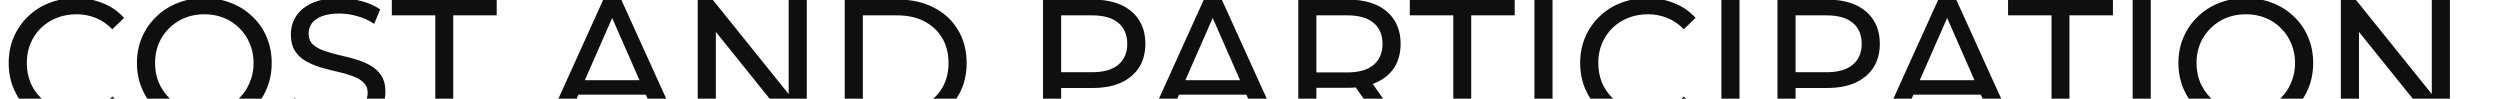 <?xml version="1.0" encoding="UTF-8"?> <svg xmlns="http://www.w3.org/2000/svg" width="811" height="32" viewBox="0 0 811 32" fill="none"><g clip-path="url(#clip0_1955_138)"><path d="M24.562 41.47C21.428 41.47 18.529 40.961 15.865 39.942C13.241 38.885 10.949 37.416 8.99 35.535C7.071 33.616 5.563 31.383 4.466 28.837C3.369 26.29 2.82 23.49 2.82 20.434C2.82 17.378 3.369 14.578 4.466 12.031C5.563 9.485 7.09 7.272 9.049 5.392C11.008 3.472 13.299 2.003 15.924 0.985C18.588 -0.073 21.486 -0.602 24.62 -0.602C27.793 -0.602 30.712 -0.054 33.376 1.043C36.079 2.101 38.37 3.687 40.251 5.803L36.431 9.505C34.864 7.859 33.101 6.645 31.143 5.862C29.184 5.039 27.088 4.628 24.855 4.628C22.544 4.628 20.39 5.019 18.392 5.803C16.433 6.586 14.729 7.683 13.28 9.093C11.83 10.504 10.694 12.188 9.872 14.147C9.088 16.066 8.696 18.162 8.696 20.434C8.696 22.706 9.088 24.822 9.872 26.78C10.694 28.7 11.83 30.364 13.28 31.775C14.729 33.185 16.433 34.282 18.392 35.065C20.39 35.849 22.544 36.24 24.855 36.24C27.088 36.24 29.184 35.849 31.143 35.065C33.101 34.243 34.864 32.989 36.431 31.305L40.251 35.007C38.37 37.122 36.079 38.728 33.376 39.825C30.712 40.922 27.774 41.47 24.562 41.47ZM66.34 41.47C63.206 41.47 60.288 40.941 57.585 39.884C54.921 38.826 52.61 37.357 50.651 35.477C48.693 33.557 47.165 31.324 46.068 28.778C44.971 26.232 44.423 23.45 44.423 20.434C44.423 17.418 44.971 14.636 46.068 12.09C47.165 9.544 48.693 7.331 50.651 5.45C52.61 3.531 54.921 2.042 57.585 0.985C60.249 -0.073 63.167 -0.602 66.34 -0.602C69.474 -0.602 72.353 -0.073 74.978 0.985C77.642 2.003 79.953 3.472 81.912 5.392C83.909 7.272 85.437 9.485 86.495 12.031C87.592 14.578 88.14 17.378 88.14 20.434C88.14 23.49 87.592 26.29 86.495 28.837C85.437 31.383 83.909 33.616 81.912 35.535C79.953 37.416 77.642 38.885 74.978 39.942C72.353 40.961 69.474 41.47 66.34 41.47ZM66.34 36.24C68.612 36.24 70.708 35.849 72.628 35.065C74.586 34.282 76.271 33.185 77.681 31.775C79.13 30.325 80.247 28.641 81.03 26.721C81.853 24.802 82.264 22.706 82.264 20.434C82.264 18.162 81.853 16.066 81.03 14.147C80.247 12.227 79.13 10.562 77.681 9.152C76.271 7.703 74.586 6.586 72.628 5.803C70.708 5.019 68.612 4.628 66.34 4.628C64.029 4.628 61.894 5.019 59.935 5.803C58.016 6.586 56.332 7.703 54.882 9.152C53.433 10.562 52.297 12.227 51.474 14.147C50.691 16.066 50.299 18.162 50.299 20.434C50.299 22.706 50.691 24.802 51.474 26.721C52.297 28.641 53.433 30.325 54.882 31.775C56.332 33.185 58.016 34.282 59.935 35.065C61.894 35.849 64.029 36.24 66.34 36.24ZM109.108 41.47C105.974 41.47 102.978 41 100.118 40.06C97.258 39.081 95.006 37.827 93.361 36.299L95.535 31.716C97.102 33.087 99.1 34.223 101.528 35.124C103.957 36.025 106.484 36.475 109.108 36.475C111.498 36.475 113.437 36.201 114.926 35.653C116.414 35.104 117.511 34.36 118.216 33.42C118.921 32.441 119.274 31.344 119.274 30.129C119.274 28.719 118.804 27.583 117.864 26.721C116.963 25.86 115.768 25.174 114.279 24.665C112.83 24.116 111.224 23.646 109.461 23.255C107.698 22.863 105.916 22.412 104.114 21.903C102.351 21.355 100.725 20.669 99.237 19.846C97.787 19.024 96.612 17.927 95.711 16.556C94.81 15.146 94.36 13.344 94.36 11.15C94.36 9.035 94.908 7.096 96.005 5.333C97.141 3.531 98.865 2.101 101.176 1.043C103.526 -0.054 106.503 -0.602 110.107 -0.602C112.497 -0.602 114.867 -0.289 117.217 0.338C119.568 0.965 121.605 1.866 123.328 3.041L121.389 7.742C119.626 6.567 117.766 5.724 115.807 5.215C113.848 4.667 111.948 4.393 110.107 4.393C107.796 4.393 105.896 4.686 104.408 5.274C102.919 5.862 101.822 6.645 101.117 7.624C100.451 8.604 100.118 9.701 100.118 10.915C100.118 12.364 100.569 13.52 101.47 14.382C102.41 15.244 103.604 15.929 105.054 16.438C106.542 16.948 108.168 17.418 109.931 17.849C111.694 18.24 113.457 18.691 115.219 19.2C117.021 19.709 118.647 20.375 120.096 21.198C121.585 22.021 122.78 23.117 123.681 24.488C124.582 25.86 125.032 27.622 125.032 29.777C125.032 31.853 124.464 33.792 123.328 35.594C122.192 37.357 120.429 38.787 118.04 39.884C115.689 40.941 112.712 41.47 109.108 41.47ZM141.21 41V4.98H127.108V-0.132H161.13V4.98H147.028V41H141.21ZM177.082 41L195.708 -0.132H201.526L220.211 41H214.042L197.412 3.159H199.763L183.134 41H177.082ZM185.014 30.717L186.601 26.016H209.752L211.456 30.717H185.014ZM226.347 41V-0.132H231.165L258.371 33.655H255.845V-0.132H261.721V41H256.902L229.696 7.213H232.223V41H226.347ZM274.032 41V-0.132H291.366C295.754 -0.132 299.612 0.73 302.942 2.454C306.311 4.177 308.916 6.586 310.757 9.681C312.637 12.776 313.578 16.36 313.578 20.434C313.578 24.508 312.637 28.092 310.757 31.187C308.916 34.282 306.311 36.691 302.942 38.415C299.612 40.138 295.754 41 291.366 41H274.032ZM279.908 35.888H291.014C294.422 35.888 297.36 35.242 299.828 33.949C302.335 32.656 304.274 30.854 305.645 28.543C307.016 26.192 307.702 23.49 307.702 20.434C307.702 17.339 307.016 14.636 305.645 12.325C304.274 10.014 302.335 8.212 299.828 6.919C297.36 5.627 294.422 4.98 291.014 4.98H279.908V35.888ZM338.358 41V-0.132H354.4C358.003 -0.132 361.079 0.436 363.625 1.572C366.171 2.708 368.13 4.353 369.501 6.508C370.872 8.662 371.557 11.228 371.557 14.206C371.557 17.183 370.872 19.748 369.501 21.903C368.13 24.018 366.171 25.664 363.625 26.839C361.079 27.975 358.003 28.543 354.4 28.543H341.59L344.234 25.781V41H338.358ZM344.234 26.369L341.59 23.431H354.223C357.984 23.431 360.824 22.628 362.743 21.022C364.702 19.416 365.681 17.143 365.681 14.206C365.681 11.268 364.702 8.995 362.743 7.389C360.824 5.783 357.984 4.98 354.223 4.98H341.59L344.234 2.042V26.369ZM371.896 41L390.523 -0.132H396.34L415.025 41H408.856L392.227 3.159H394.577L377.948 41H371.896ZM379.828 30.717L381.415 26.016H404.566L406.27 30.717H379.828ZM421.161 41V-0.132H437.203C440.807 -0.132 443.882 0.436 446.428 1.572C448.974 2.708 450.933 4.353 452.304 6.508C453.675 8.662 454.361 11.228 454.361 14.206C454.361 17.183 453.675 19.748 452.304 21.903C450.933 24.018 448.974 25.644 446.428 26.78C443.882 27.916 440.807 28.484 437.203 28.484H424.393L427.037 25.781V41H421.161ZM448.661 41L438.202 26.075H444.489L455.066 41H448.661ZM427.037 26.369L424.393 23.49H437.026C440.787 23.49 443.627 22.686 445.547 21.08C447.505 19.435 448.485 17.143 448.485 14.206C448.485 11.268 447.505 8.995 445.547 7.389C443.627 5.783 440.787 4.98 437.026 4.98H424.393L427.037 2.042V26.369ZM471.448 41V4.98H457.345V-0.132H491.367V4.98H477.265V41H471.448ZM497.767 41V-0.132H503.643V41H497.767ZM534.349 41.47C531.215 41.47 528.317 40.961 525.653 39.942C523.028 38.885 520.737 37.416 518.778 35.535C516.858 33.616 515.35 31.383 514.253 28.837C513.157 26.29 512.608 23.49 512.608 20.434C512.608 17.378 513.157 14.578 514.253 12.031C515.35 9.485 516.878 7.272 518.837 5.392C520.795 3.472 523.087 2.003 525.712 0.985C528.375 -0.073 531.274 -0.602 534.408 -0.602C537.581 -0.602 540.5 -0.054 543.163 1.043C545.866 2.101 548.158 3.687 550.038 5.803L546.219 9.505C544.652 7.859 542.889 6.645 540.93 5.862C538.972 5.039 536.876 4.628 534.643 4.628C532.332 4.628 530.177 5.019 528.18 5.803C526.221 6.586 524.517 7.683 523.067 9.093C521.618 10.504 520.482 12.188 519.659 14.147C518.876 16.066 518.484 18.162 518.484 20.434C518.484 22.706 518.876 24.822 519.659 26.78C520.482 28.7 521.618 30.364 523.067 31.775C524.517 33.185 526.221 34.282 528.18 35.065C530.177 35.849 532.332 36.24 534.643 36.24C536.876 36.24 538.972 35.849 540.93 35.065C542.889 34.243 544.652 32.989 546.219 31.305L550.038 35.007C548.158 37.122 545.866 38.728 543.163 39.825C540.5 40.922 537.562 41.47 534.349 41.47ZM558.421 41V-0.132H564.297V41H558.421ZM576.611 41V-0.132H592.652C596.256 -0.132 599.331 0.436 601.878 1.572C604.424 2.708 606.383 4.353 607.754 6.508C609.125 8.662 609.81 11.228 609.81 14.206C609.81 17.183 609.125 19.748 607.754 21.903C606.383 24.018 604.424 25.664 601.878 26.839C599.331 27.975 596.256 28.543 592.652 28.543H579.843L582.487 25.781V41H576.611ZM582.487 26.369L579.843 23.431H592.476C596.237 23.431 599.077 22.628 600.996 21.022C602.955 19.416 603.934 17.143 603.934 14.206C603.934 11.268 602.955 8.995 600.996 7.389C599.077 5.783 596.237 4.98 592.476 4.98H579.843L582.487 2.042V26.369ZM610.149 41L628.776 -0.132H634.593L653.278 41H647.109L630.48 3.159H632.83L616.201 41H610.149ZM618.081 30.717L619.668 26.016H642.819L644.523 30.717H618.081ZM665.516 41V4.98H651.414V-0.132H685.436V4.98H671.333V41H665.516ZM691.835 41V-0.132H697.711V41H691.835ZM728.594 41.47C725.46 41.47 722.542 40.941 719.839 39.884C717.175 38.826 714.864 37.357 712.905 35.477C710.946 33.557 709.418 31.324 708.322 28.778C707.225 26.232 706.676 23.45 706.676 20.434C706.676 17.418 707.225 14.636 708.322 12.09C709.418 9.544 710.946 7.331 712.905 5.45C714.864 3.531 717.175 2.042 719.839 0.985C722.502 -0.073 725.421 -0.602 728.594 -0.602C731.728 -0.602 734.607 -0.073 737.231 0.985C739.895 2.003 742.207 3.472 744.165 5.392C746.163 7.272 747.691 9.485 748.748 12.031C749.845 14.578 750.394 17.378 750.394 20.434C750.394 23.49 749.845 26.29 748.748 28.837C747.691 31.383 746.163 33.616 744.165 35.535C742.207 37.416 739.895 38.885 737.231 39.942C734.607 40.961 731.728 41.47 728.594 41.47ZM728.594 36.24C730.866 36.24 732.962 35.849 734.881 35.065C736.84 34.282 738.524 33.185 739.934 31.775C741.384 30.325 742.5 28.641 743.284 26.721C744.106 24.802 744.518 22.706 744.518 20.434C744.518 18.162 744.106 16.066 743.284 14.147C742.5 12.227 741.384 10.562 739.934 9.152C738.524 7.703 736.84 6.586 734.881 5.803C732.962 5.019 730.866 4.628 728.594 4.628C726.283 4.628 724.148 5.019 722.189 5.803C720.269 6.586 718.585 7.703 717.136 9.152C715.686 10.562 714.55 12.227 713.728 14.147C712.944 16.066 712.552 18.162 712.552 20.434C712.552 22.706 712.944 24.802 713.728 26.721C714.55 28.641 715.686 30.325 717.136 31.775C718.585 33.185 720.269 34.282 722.189 35.065C724.148 35.849 726.283 36.24 728.594 36.24ZM759.375 41V-0.132H764.193L791.399 33.655H788.872V-0.132H794.748V41H789.93L762.724 7.213H765.251V41H759.375Z" fill="#0F0F0F"></path></g><defs><clipPath id="clip0_1955_138"><rect width="811" height="32" fill="white"></rect></clipPath></defs></svg> 